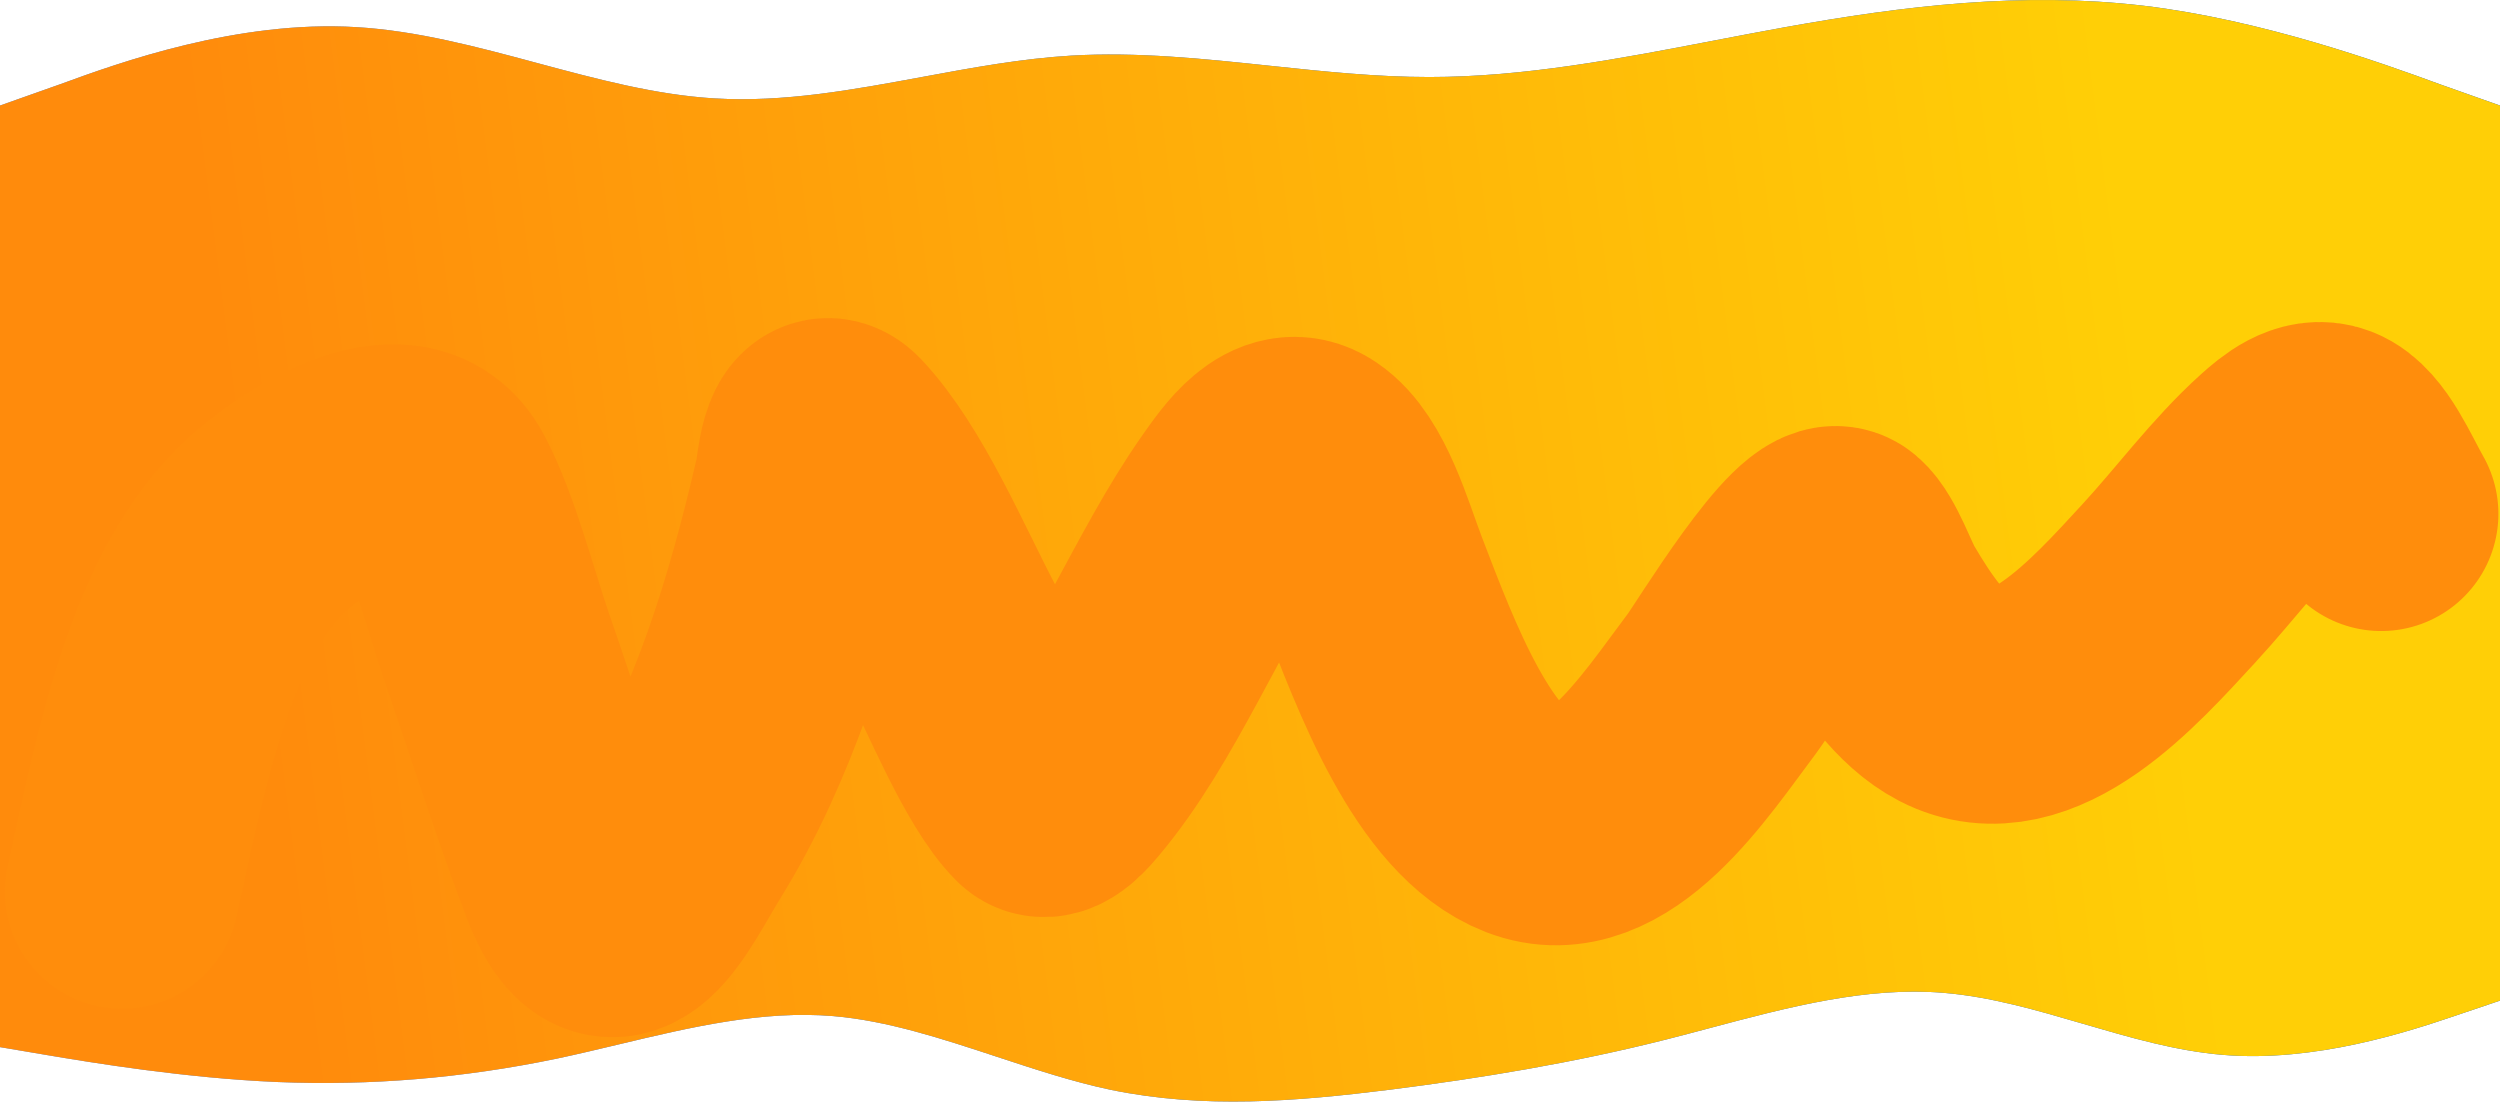 <?xml version="1.0" encoding="UTF-8"?> <svg xmlns="http://www.w3.org/2000/svg" width="1920" height="846" viewBox="0 0 1920 846" fill="none"> <path fill-rule="evenodd" clip-rule="evenodd" d="M2.86102e-05 804.189L35.2 810.143C70.4 816.097 142.4 828.004 212.8 830.981C284.8 833.957 355.2 828.004 427.2 813.12C443.064 809.766 459.01 805.958 475 802.14L475.001 802.14C529.969 789.015 585.464 775.763 640 780.375C681.544 783.888 723.645 797.768 765.646 811.614C794.819 821.232 823.944 830.833 852.8 836.934C924.8 851.818 995.2 845.865 1067.2 836.934C1137.6 828.004 1209.6 816.097 1280 798.236C1291.16 795.404 1302.36 792.423 1313.59 789.435C1373.19 773.573 1433.56 757.505 1492.8 762.514C1528.8 765.491 1564.4 775.91 1600 786.329C1635.6 796.747 1671.2 807.166 1707.2 810.143C1777.6 816.097 1849.6 792.282 1884.8 780.375L1920 768.468V721.129V714.886V130.334V117.066V81.058L1873.6 64.633C1828.8 48.208 1737.6 15.358 1646.4 4.408C1553.6 -6.542 1462.4 4.408 1371.2 20.833C1352.96 24.118 1334.72 27.622 1316.48 31.126L1316.48 31.126C1243.52 45.142 1170.56 59.158 1097.6 59.158C1057.1 59.158 1016.29 54.84 975.439 50.517C924.298 45.106 873.102 39.689 822.4 42.733C784.4 45.014 746.4 52.048 708.4 59.082C655.2 68.93 602 78.777 548.8 75.583C503.455 72.861 458.109 60.664 412.567 48.414L412.566 48.414C366.513 36.027 320.259 23.586 273.6 20.833C182.4 15.358 91.2 48.208 46.4 64.633L0 81.058V130.334L2.86102e-05 714.886V721.129V804.189Z" fill="#D9D9D9"></path> <path fill-rule="evenodd" clip-rule="evenodd" d="M2.86102e-05 804.189L35.2 810.143C70.4 816.097 142.4 828.004 212.8 830.981C284.8 833.957 355.2 828.004 427.2 813.12C443.064 809.766 459.01 805.958 475 802.14L475.001 802.14C529.969 789.015 585.464 775.763 640 780.375C681.544 783.888 723.645 797.768 765.646 811.614C794.819 821.232 823.944 830.833 852.8 836.934C924.8 851.818 995.2 845.865 1067.2 836.934C1137.6 828.004 1209.6 816.097 1280 798.236C1291.16 795.404 1302.36 792.423 1313.59 789.435C1373.19 773.573 1433.56 757.505 1492.8 762.514C1528.8 765.491 1564.4 775.91 1600 786.329C1635.6 796.747 1671.2 807.166 1707.2 810.143C1777.6 816.097 1849.6 792.282 1884.8 780.375L1920 768.468V721.129V714.886V130.334V117.066V81.058L1873.6 64.633C1828.8 48.208 1737.6 15.358 1646.4 4.408C1553.6 -6.542 1462.4 4.408 1371.2 20.833C1352.96 24.118 1334.72 27.622 1316.48 31.126L1316.48 31.126C1243.52 45.142 1170.56 59.158 1097.6 59.158C1057.1 59.158 1016.29 54.84 975.439 50.517C924.298 45.106 873.102 39.689 822.4 42.733C784.4 45.014 746.4 52.048 708.4 59.082C655.2 68.93 602 78.777 548.8 75.583C503.455 72.861 458.109 60.664 412.567 48.414L412.566 48.414C366.513 36.027 320.259 23.586 273.6 20.833C182.4 15.358 91.2 48.208 46.4 64.633L0 81.058V130.334L2.86102e-05 714.886V721.129V804.189Z" fill="url(#paint0_linear_211_78)"></path> <path fill-rule="evenodd" clip-rule="evenodd" d="M2.86102e-05 804.189L35.2 810.143C70.4 816.097 142.4 828.004 212.8 830.981C284.8 833.957 355.2 828.004 427.2 813.12C443.064 809.766 459.01 805.958 475 802.14L475.001 802.14C529.969 789.015 585.464 775.763 640 780.375C681.544 783.888 723.645 797.768 765.646 811.614C794.819 821.232 823.944 830.833 852.8 836.934C924.8 851.818 995.2 845.865 1067.2 836.934C1137.6 828.004 1209.6 816.097 1280 798.236C1291.16 795.404 1302.36 792.423 1313.59 789.435C1373.19 773.573 1433.56 757.505 1492.8 762.514C1528.8 765.491 1564.4 775.91 1600 786.329C1635.6 796.747 1671.2 807.166 1707.2 810.143C1777.6 816.097 1849.6 792.282 1884.8 780.375L1920 768.468V721.129V714.886V130.334V117.066V81.058L1873.6 64.633C1828.8 48.208 1737.6 15.358 1646.4 4.408C1553.6 -6.542 1462.4 4.408 1371.2 20.833C1352.96 24.118 1334.72 27.622 1316.48 31.126L1316.48 31.126C1243.52 45.142 1170.56 59.158 1097.6 59.158C1057.1 59.158 1016.29 54.84 975.439 50.517C924.298 45.106 873.102 39.689 822.4 42.733C784.4 45.014 746.4 52.048 708.4 59.082C655.2 68.93 602 78.777 548.8 75.583C503.455 72.861 458.109 60.664 412.567 48.414L412.566 48.414C366.513 36.027 320.259 23.586 273.6 20.833C182.4 15.358 91.2 48.208 46.4 64.633L0 81.058V130.334L2.86102e-05 714.886V721.129V804.189Z" fill="url(#paint1_linear_211_78)"></path> <path d="M93.735 684.739C116.719 580.028 139.395 462.385 205.983 402.007C229.092 381.053 310.126 323.193 338.303 376.169C356.554 410.483 369.67 462.928 382.489 499.978C402.335 557.338 420.899 616.132 442.346 672.494C470.684 746.968 498.478 681.876 523.018 642.172C570.587 565.209 600.34 469.941 623.18 370.462C624.976 362.642 627.295 322.098 642.222 337.92C676.966 374.744 705.767 443.551 730.979 491.381C747.073 521.913 773.609 588.089 798.08 612.683C804.792 619.428 817.737 603.226 820.795 599.612C871.281 539.961 904.52 452.123 950.892 386.17C963.881 367.694 984.161 337.655 1006.67 352.874C1029.94 368.607 1042.59 414.763 1053.85 444.202C1080.19 513.023 1116.25 609.571 1173.6 631.883C1233.78 655.296 1286.24 572.997 1322.83 524.471C1332.35 511.849 1396.96 404.759 1413.18 418.398C1422.5 426.24 1431.87 453.451 1438.1 464.032C1455.29 493.217 1474.88 522.128 1500.04 535.201C1559.95 566.326 1624.67 492.453 1665.43 448.287C1693.87 417.481 1720.12 381.73 1750.44 354.438C1760.85 345.074 1774.96 333.333 1788.84 338.633C1805.35 344.939 1818.24 376.379 1828.76 394.637" stroke="#FF8D0C" stroke-width="180" stroke-linecap="round"></path> <defs> <linearGradient id="paint0_linear_211_78" x1="194.057" y1="981.259" x2="1994.6" y2="237.475" gradientUnits="userSpaceOnUse"> <stop stop-color="#649EFC"></stop> <stop offset="1" stop-color="#1E6BE8"></stop> </linearGradient> <linearGradient id="paint1_linear_211_78" x1="1617.68" y1="64.768" x2="162.913" y2="252.427" gradientUnits="userSpaceOnUse"> <stop stop-color="#FFCF06"></stop> <stop offset="1" stop-color="#FF8B0C"></stop> </linearGradient> </defs> </svg> 